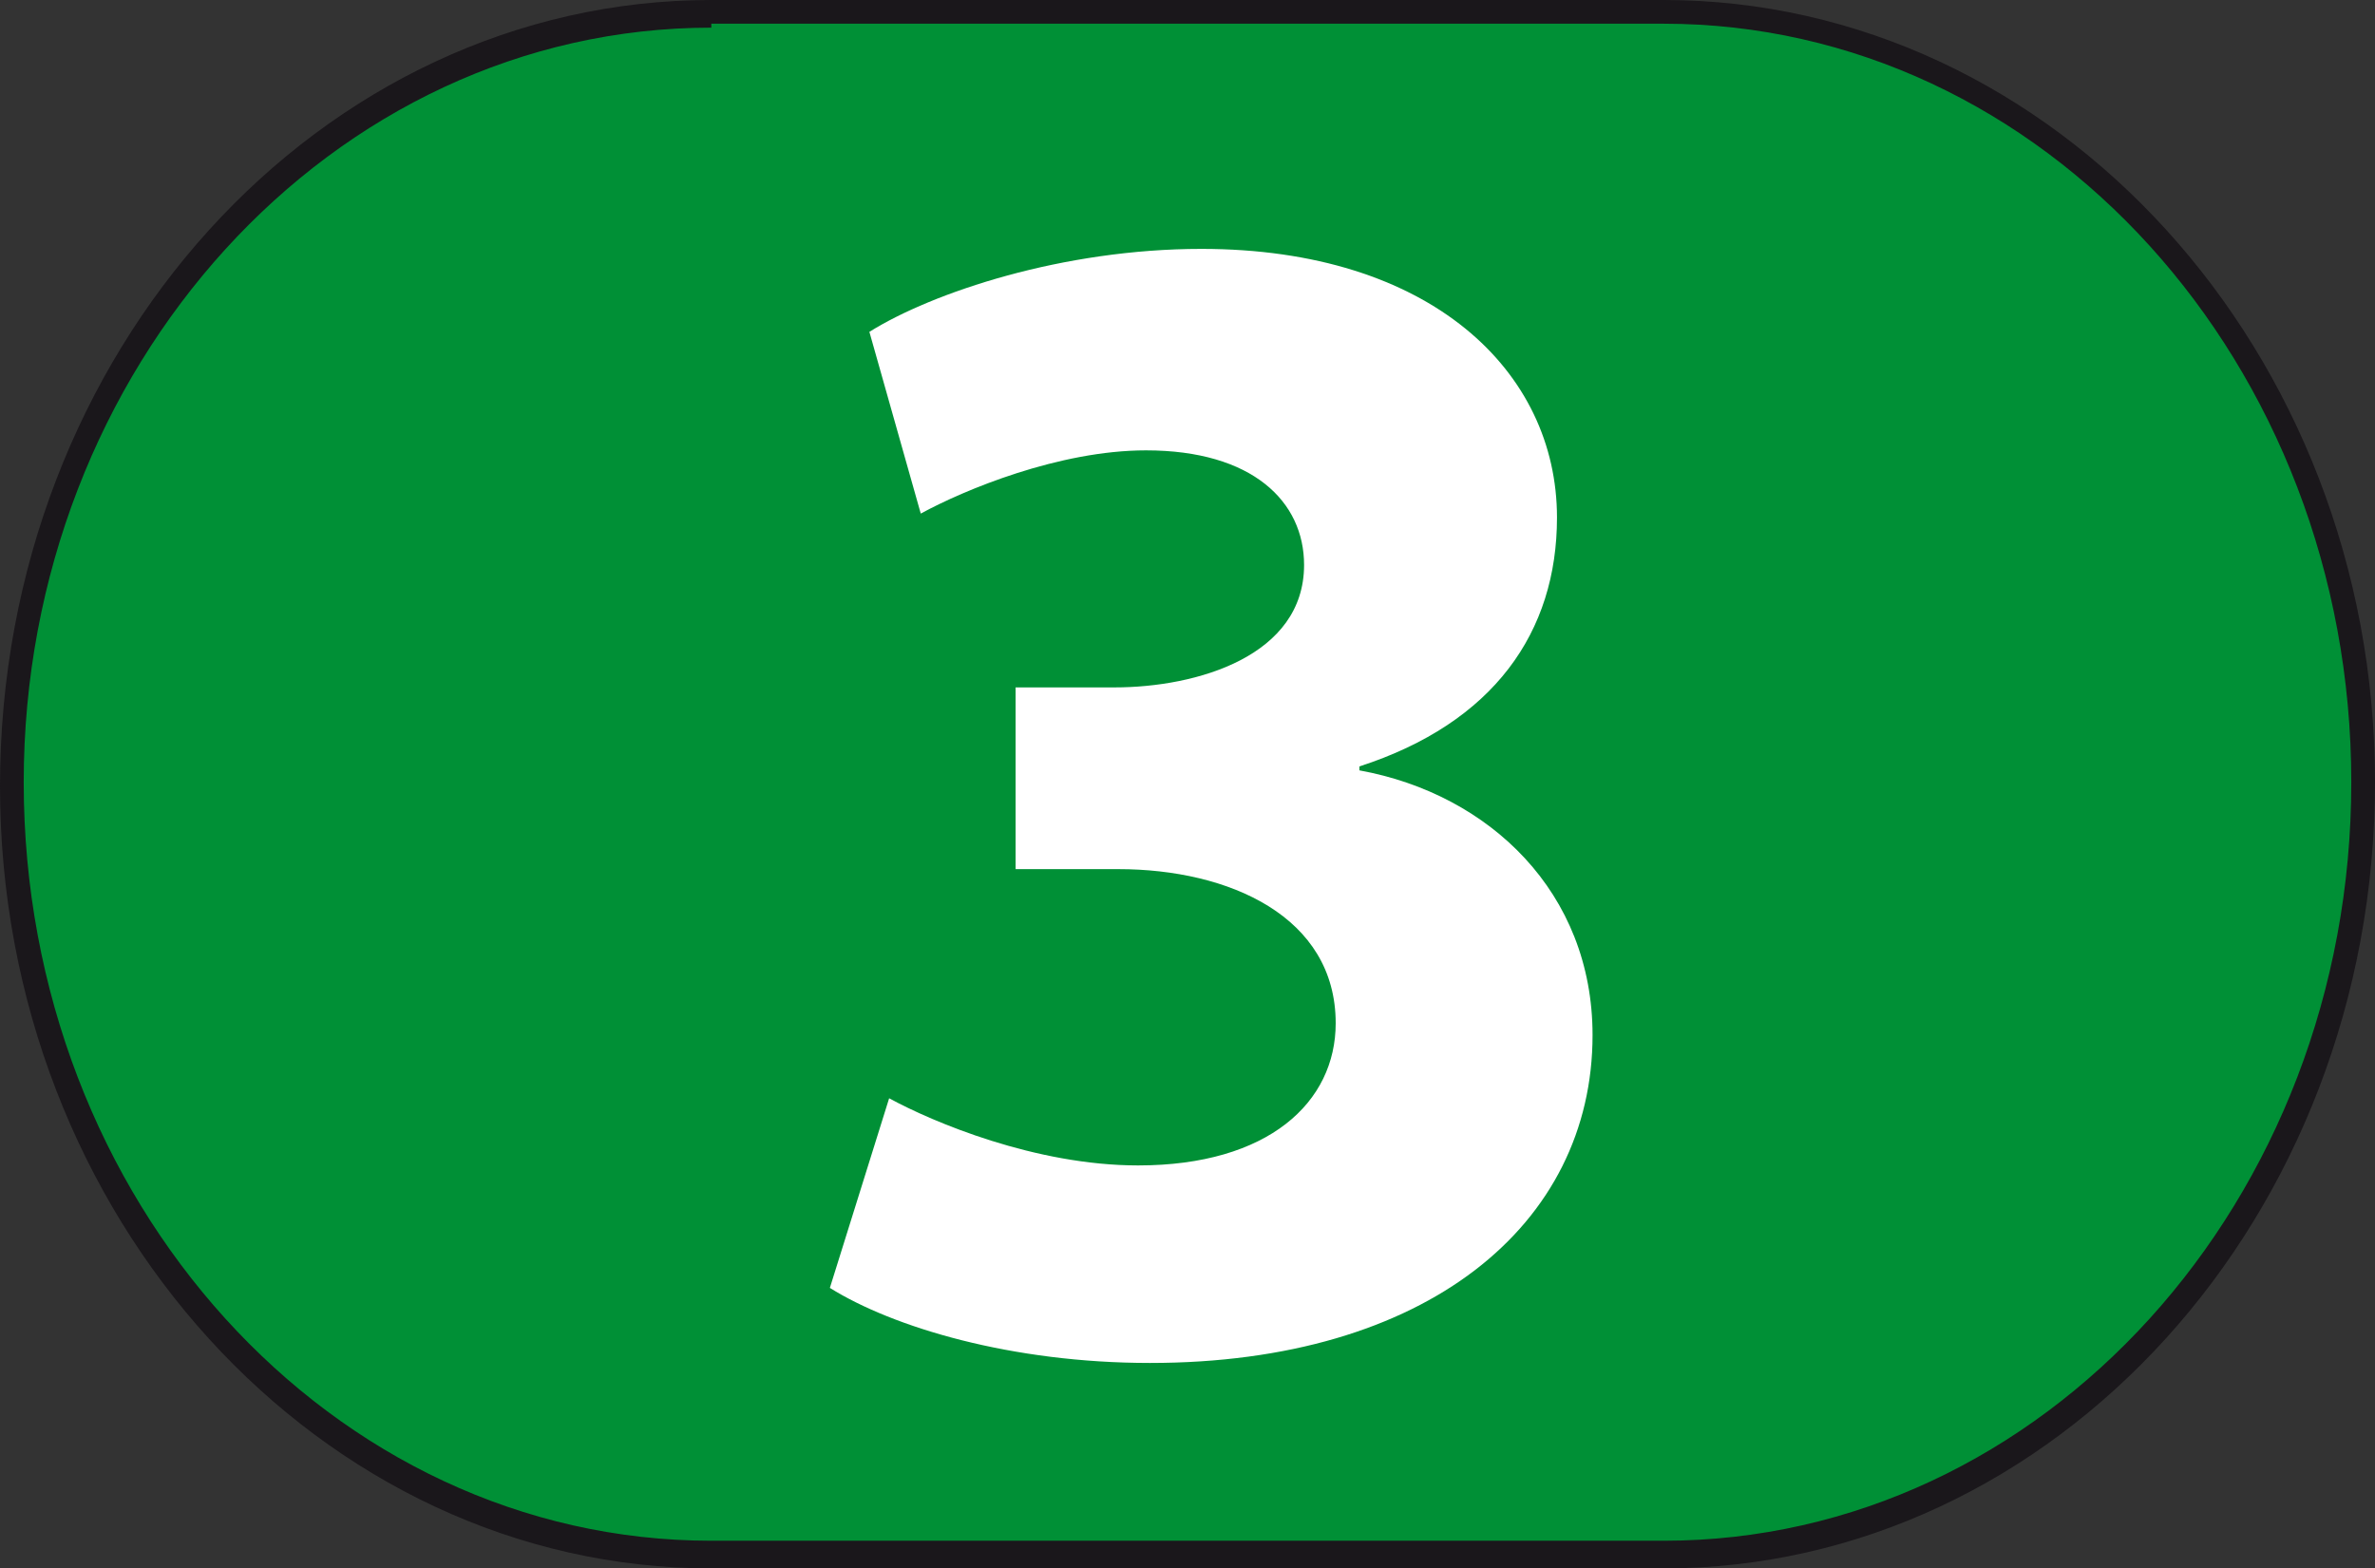 <svg version="1.0" id="Calque_1" xmlns="http://www.w3.org/2000/svg" xmlns:xlink="http://www.w3.org/1999/xlink" x="0px" y="0px" viewBox="0 0 60.1 39.7" enable-background="new 0 0 60.1 39.7" xml:space="preserve">
<rect x="0" y="0" width="60.1" height="39.7" fill="#333333" stroke="none"/>
<g>
	<g>
		<path fill-rule="evenodd" clip-rule="evenodd" fill="#009036" d="M42.1,39.4H18c-9.7,0-17.7-8.8-17.7-19.5v0
			C0.3,9.1,8.3,0.3,18,0.3h24.1c9.7,0,17.7,8.8,17.7,19.5v0C59.8,30.6,51.8,39.4,42.1,39.4"></path>
		<path fill="#1A171B" d="M42.1,39.7H18c-9.9,0-18-8.9-18-19.8C0,8.9,8.1,0,18,0h24.1c9.9,0,18,8.9,18,19.8
			C60.1,30.8,52,39.7,42.1,39.7z M18,0.7C8.4,0.7,0.6,9.3,0.6,19.8C0.6,30.4,8.4,39,18,39h24.1c9.6,0,17.4-8.6,17.4-19.2
			c0-10.6-7.8-19.2-17.4-19.2H18z"></path>
	</g>
	<g>
		<path fill="#FFFFFF" d="M22.5,27.8c1.1,0.6,3.7,1.7,6.3,1.7c3.3,0,5-1.6,5-3.6c0-2.7-2.7-3.9-5.5-3.9h-2.6v-4.6h2.5
			c2.1,0,4.8-0.8,4.8-3.1c0-1.6-1.3-2.9-4-2.9c-2.2,0-4.6,1-5.7,1.6l-1.3-4.6c1.6-1,4.9-2.1,8.4-2.1c5.8,0,9,3.1,9,6.8
			c0,2.9-1.6,5.2-5,6.3v0.1c3.3,0.6,5.9,3.1,5.9,6.7c0,4.8-4.2,8.3-11.2,8.3c-3.5,0-6.5-0.9-8.1-1.9L22.5,27.8z"></path>
	</g>
</g>
</svg>